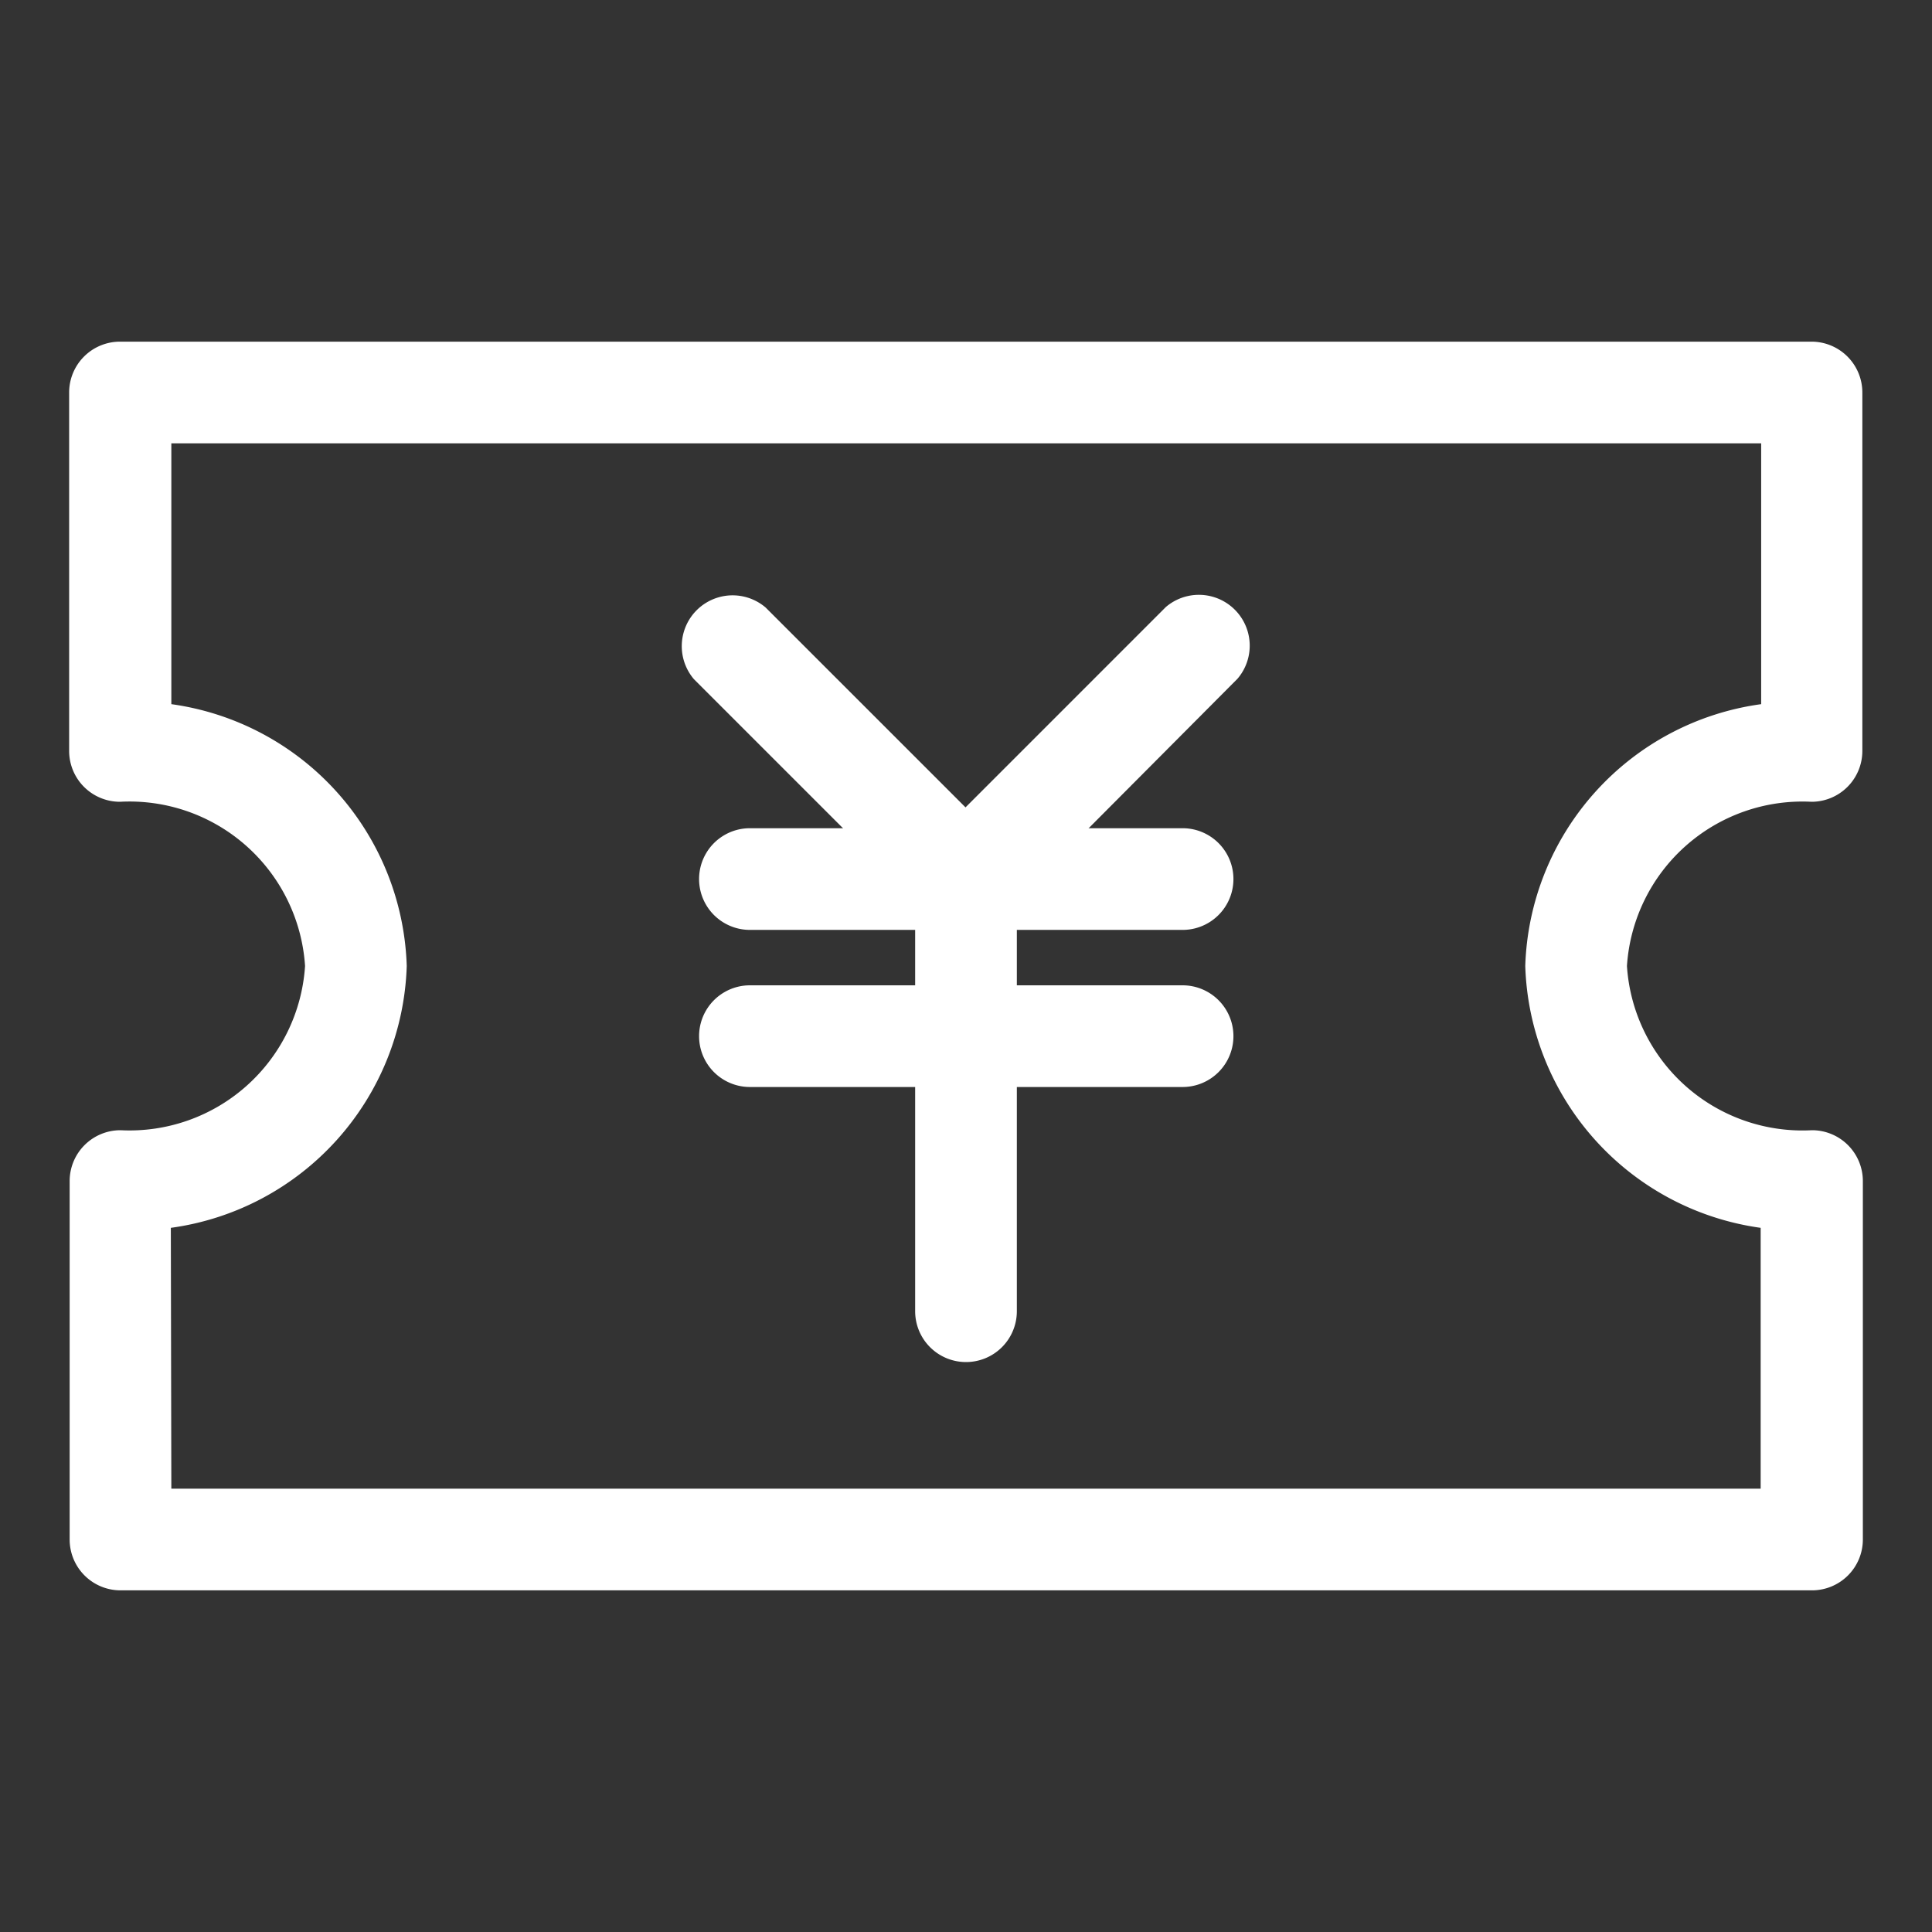 <svg id="图层_1" data-name="图层 1" xmlns="http://www.w3.org/2000/svg" viewBox="0 0 38 38"><rect x="0" y="0" width="38" height="38" fill="#333333" stroke="none"/><defs><style>.cls-1{fill:#fff;}</style></defs><title>icon</title><path class="cls-1" d="M35.63,31.28H2.37a1,1,0,0,1-1-1V23.23a1,1,0,0,1,1-1A3.46,3.46,0,0,0,6,19a3.46,3.46,0,0,0-3.64-3.23,1,1,0,0,1-1-1V7.72a1,1,0,0,1,1-1H35.63a1,1,0,0,1,1,1v7.05a1,1,0,0,1-1,1A3.46,3.46,0,0,0,32,19a3.46,3.46,0,0,0,3.64,3.23,1,1,0,0,1,1,1v7.05A1,1,0,0,1,35.63,31.28Zm-32.26-2H34.63V24.15A5.37,5.37,0,0,1,30,19a5.37,5.37,0,0,1,4.64-5.15V8.72H3.37v5.13A5.37,5.37,0,0,1,8,19a5.37,5.37,0,0,1-4.64,5.15Z"/><path class="cls-1" d="M19,26.79a1,1,0,0,1-1-1V17.29a1,1,0,0,1,2,0v8.51A1,1,0,0,1,19,26.79Z"/><path class="cls-1" d="M23.25,18.29H14.75a1,1,0,0,1,0-2h8.51a1,1,0,0,1,0,2Z"/><path class="cls-1" d="M23.25,21.38H14.75a1,1,0,0,1,0-2h8.51a1,1,0,0,1,0,2Z"/><path class="cls-1" d="M19,18.29a1,1,0,0,1-.71-.29l-4.64-4.64a1,1,0,0,1,1.41-1.41l4.64,4.64A1,1,0,0,1,19,18.29Z"/><path class="cls-1" d="M19,18.29a1,1,0,0,1-.71-1.71l4.64-4.64a1,1,0,0,1,1.41,1.41L19.71,18A1,1,0,0,1,19,18.29Z"/></svg>